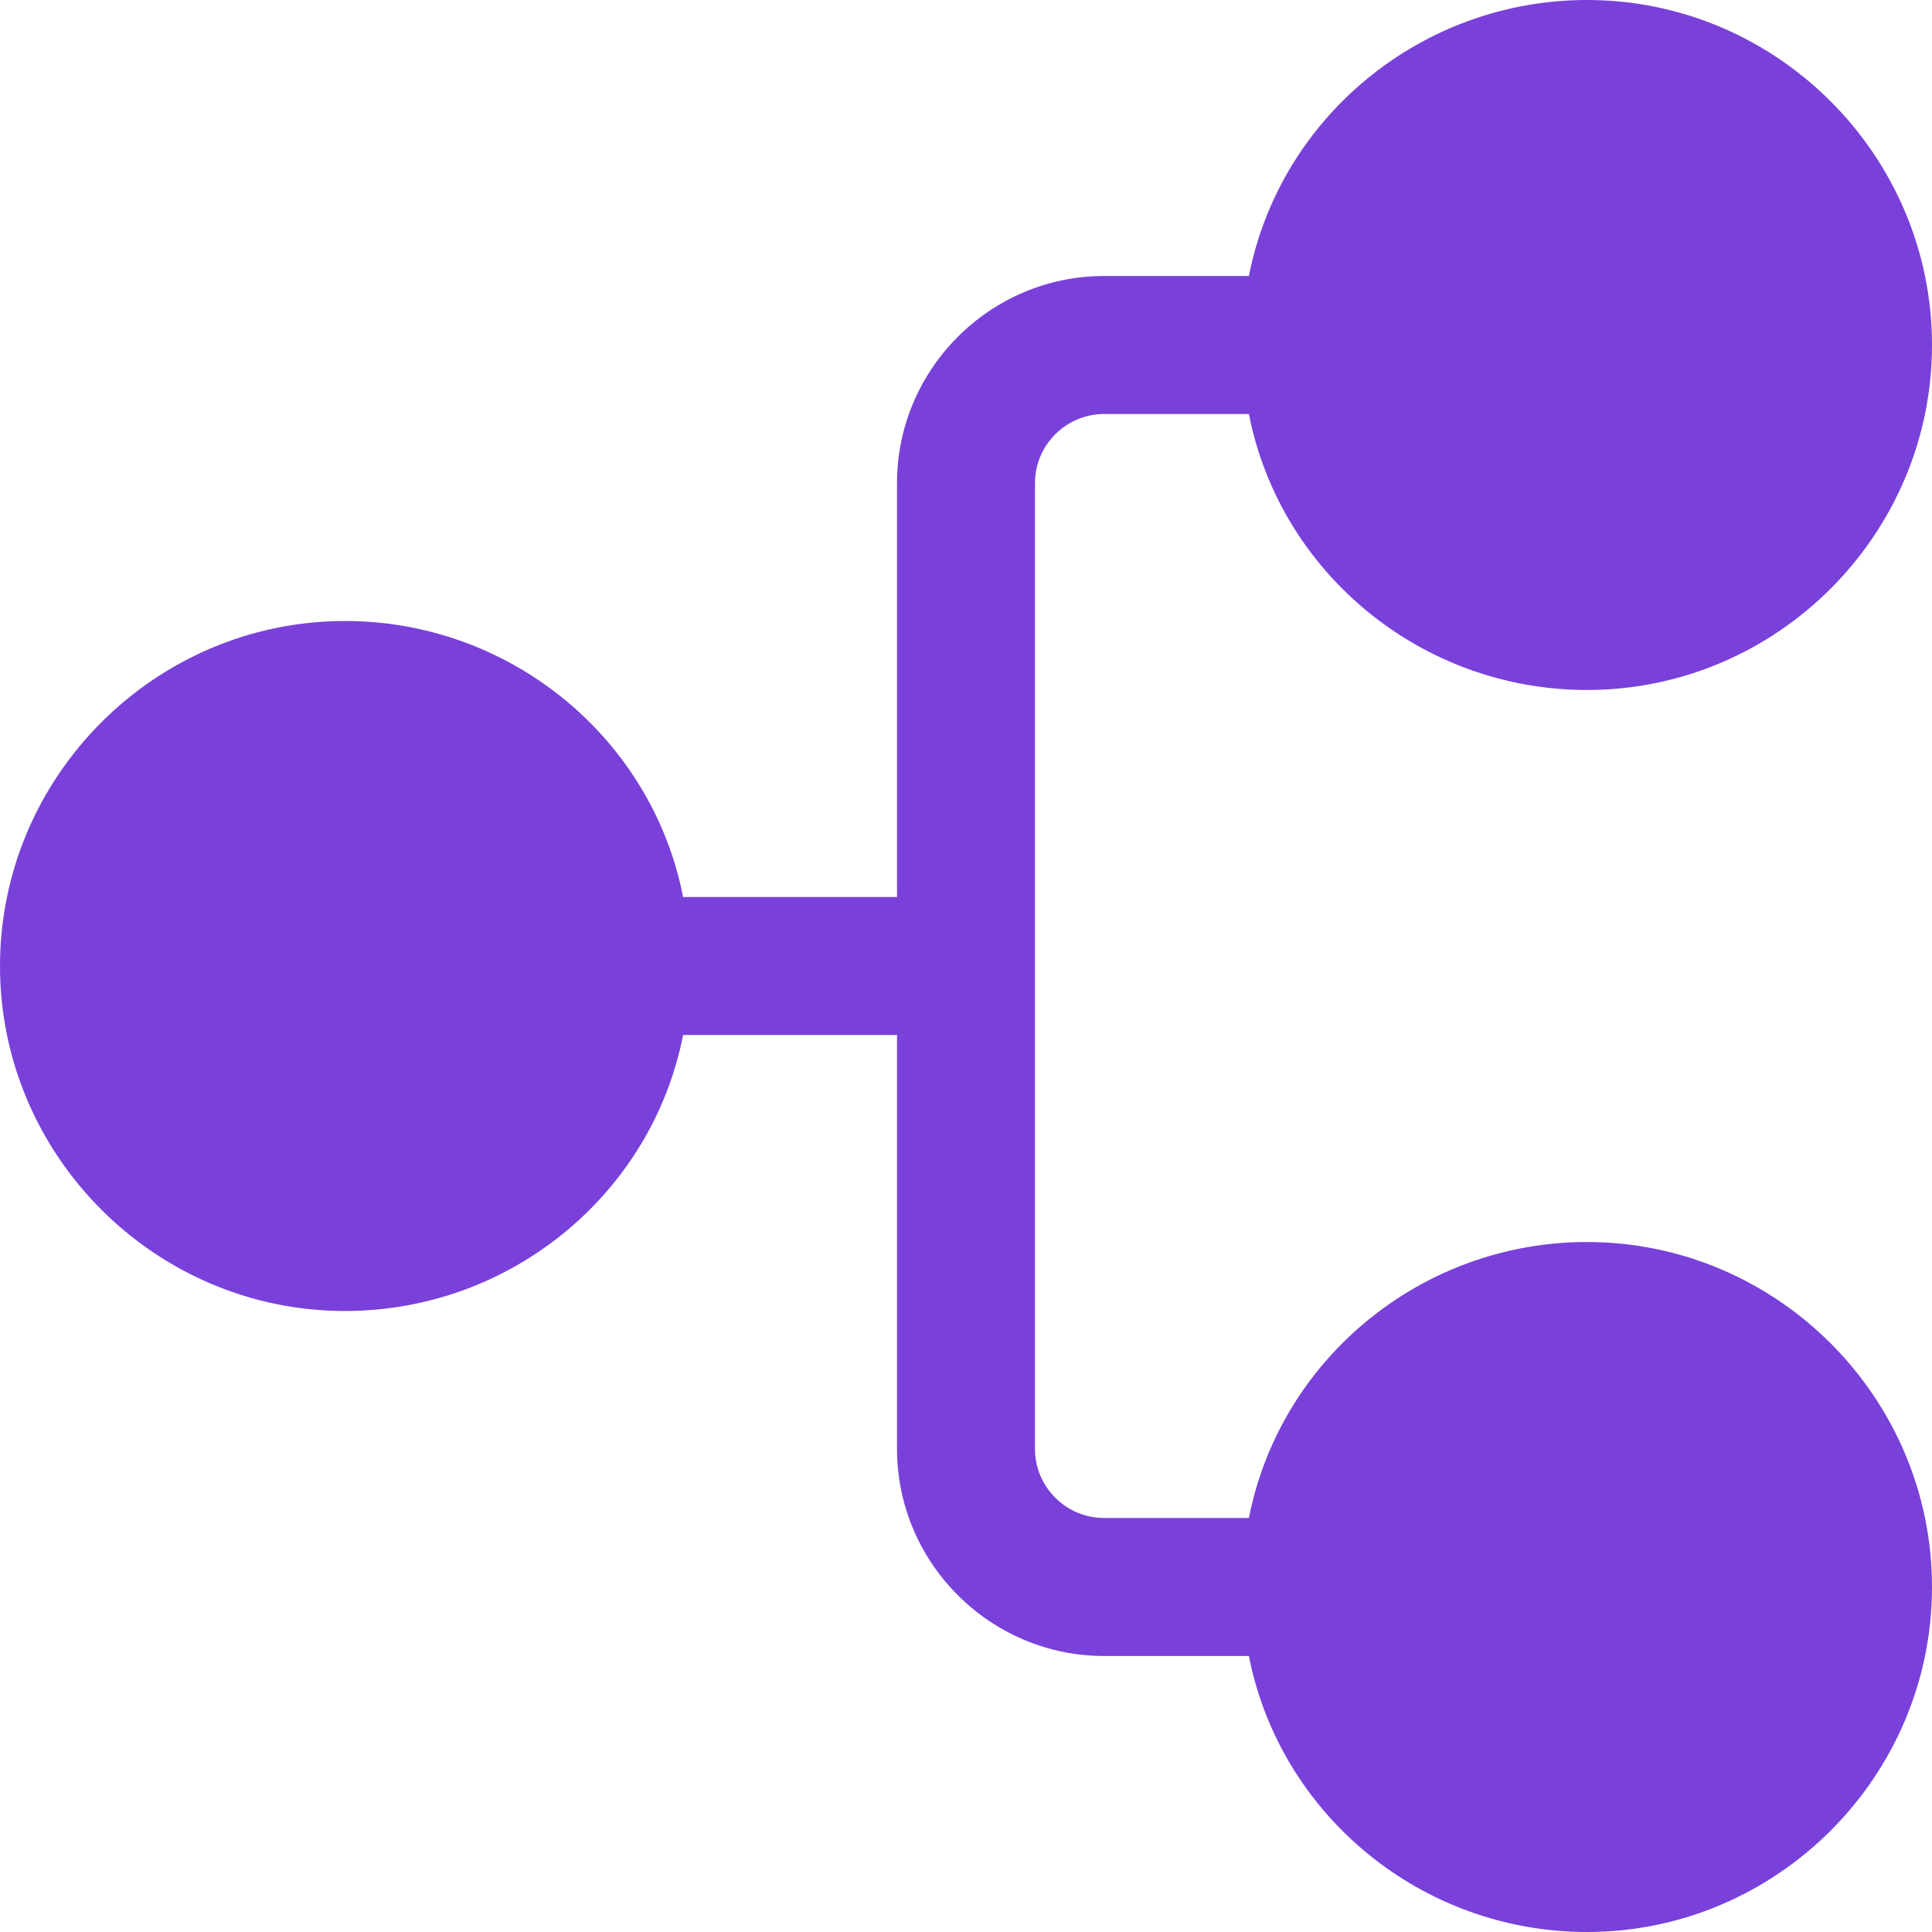 <svg width="44" height="44" viewBox="0 0 44 44" fill="none" xmlns="http://www.w3.org/2000/svg">
<path d="M36.143 28.286C32.371 28.286 29.15 30.957 28.443 34.571H25.143C24.279 34.571 23.571 33.864 23.571 33L23.571 11C23.571 10.136 24.279 9.429 25.143 9.429H28.443C29.15 13.043 32.371 15.714 36.143 15.714C40.464 15.714 44 12.179 44 7.857C44 3.536 40.464 0 36.143 0C32.371 0 29.15 2.671 28.443 6.286L25.143 6.286C22.55 6.286 20.429 8.407 20.429 11L20.429 20.429L15.557 20.429C14.85 16.814 11.629 14.143 7.857 14.143C3.536 14.143 0 17.679 0 22C0 26.321 3.536 29.857 7.857 29.857C11.629 29.857 14.85 27.186 15.557 23.571L20.429 23.571V33C20.429 35.593 22.55 37.714 25.143 37.714H28.443C29.15 41.329 32.371 44 36.143 44C40.464 44 44 40.464 44 36.143C44 31.821 40.464 28.286 36.143 28.286Z" fill="#7941DA"/>
</svg>
